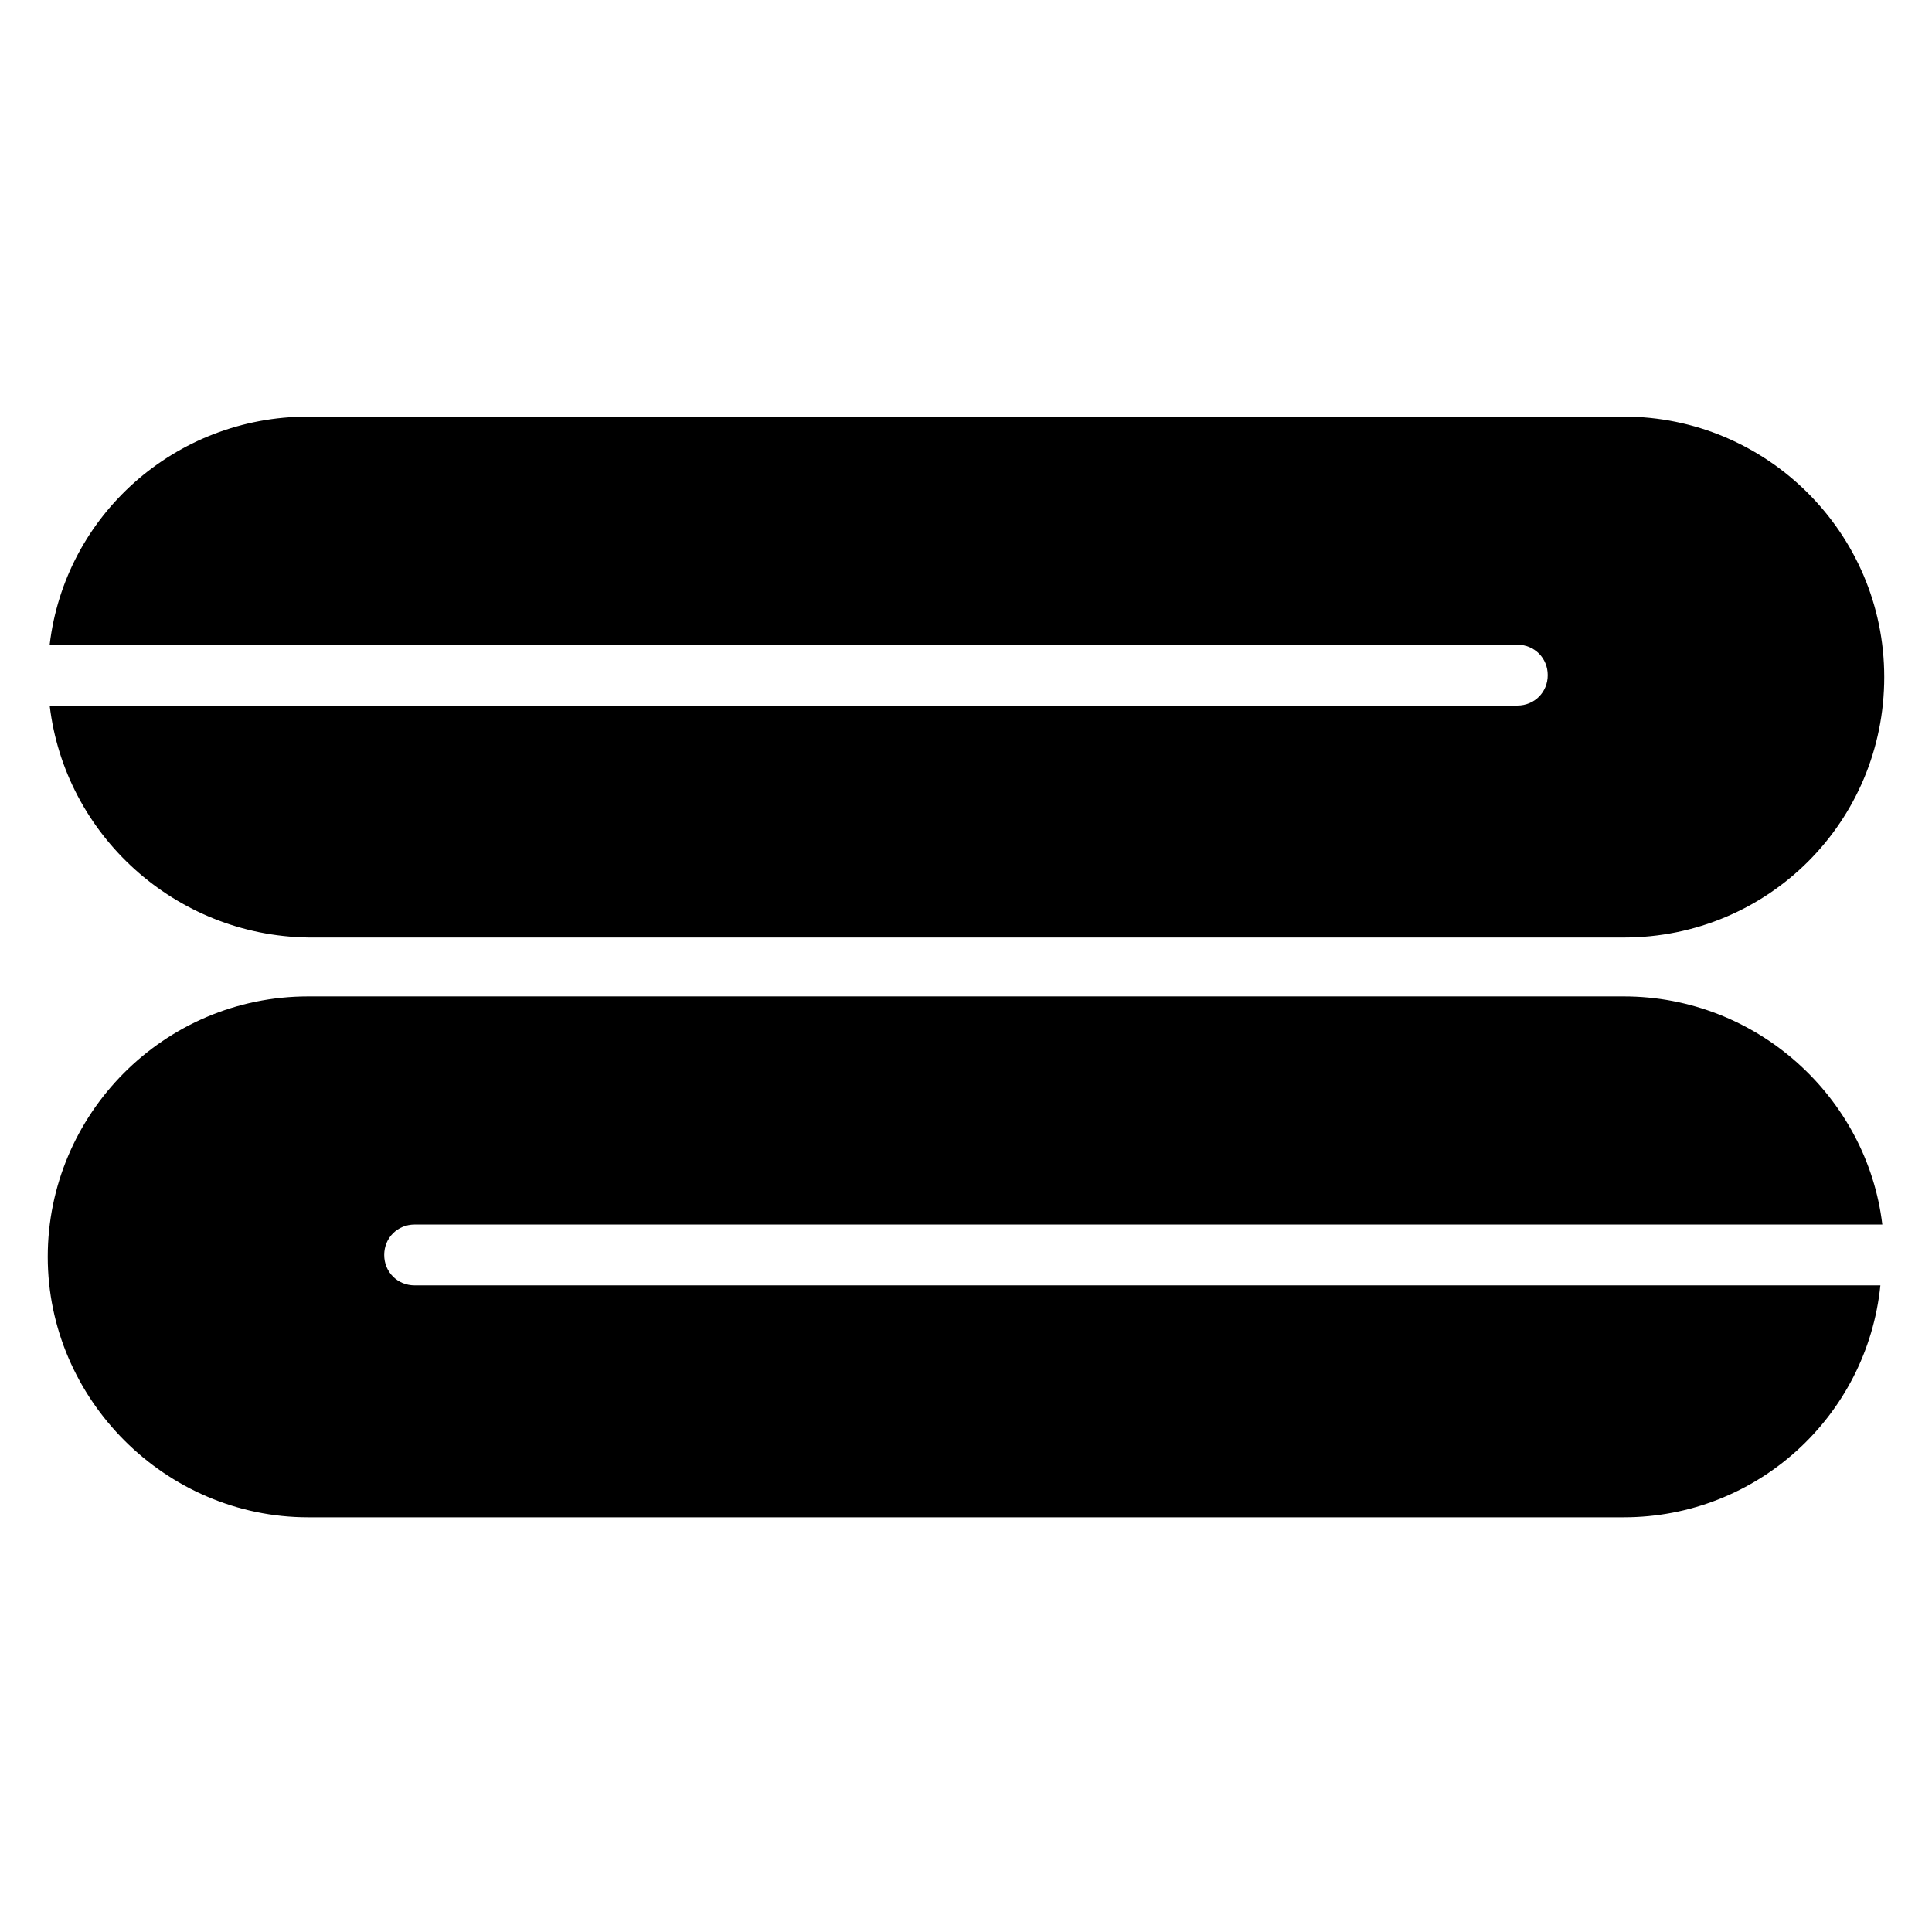 <?xml version="1.0" encoding="UTF-8"?>
<!-- Uploaded to: SVG Repo, www.svgrepo.com, Generator: SVG Repo Mixer Tools -->
<svg fill="#000000" width="800px" height="800px" version="1.1" viewBox="144 144 512 512" xmlns="http://www.w3.org/2000/svg">
 <path d="m157.16 330.98h388.94c4.535 0 8.062-3.527 8.062-8.062 0-4.535-3.527-8.062-8.062-8.062l-388.94 0.004c4.031-34.258 33.25-60.457 68.52-60.457h348.64c37.785 0 69.023 30.73 69.023 69.023 0 38.289-30.73 69.023-69.023 69.023l-348.64-0.004c-35.266-0.504-64.488-27.207-68.516-61.465zm417.15 215.12h-348.64c-37.785 0-69.02-31.234-69.02-69.02 0-37.785 30.73-69.023 69.023-69.023h348.64c35.266 0 64.488 26.703 68.52 60.457h-388.95c-4.535 0-8.062 3.527-8.062 8.062s3.527 8.062 8.062 8.062h388.44c-3.527 34.762-32.75 61.461-68.016 61.461z"/>
</svg>
